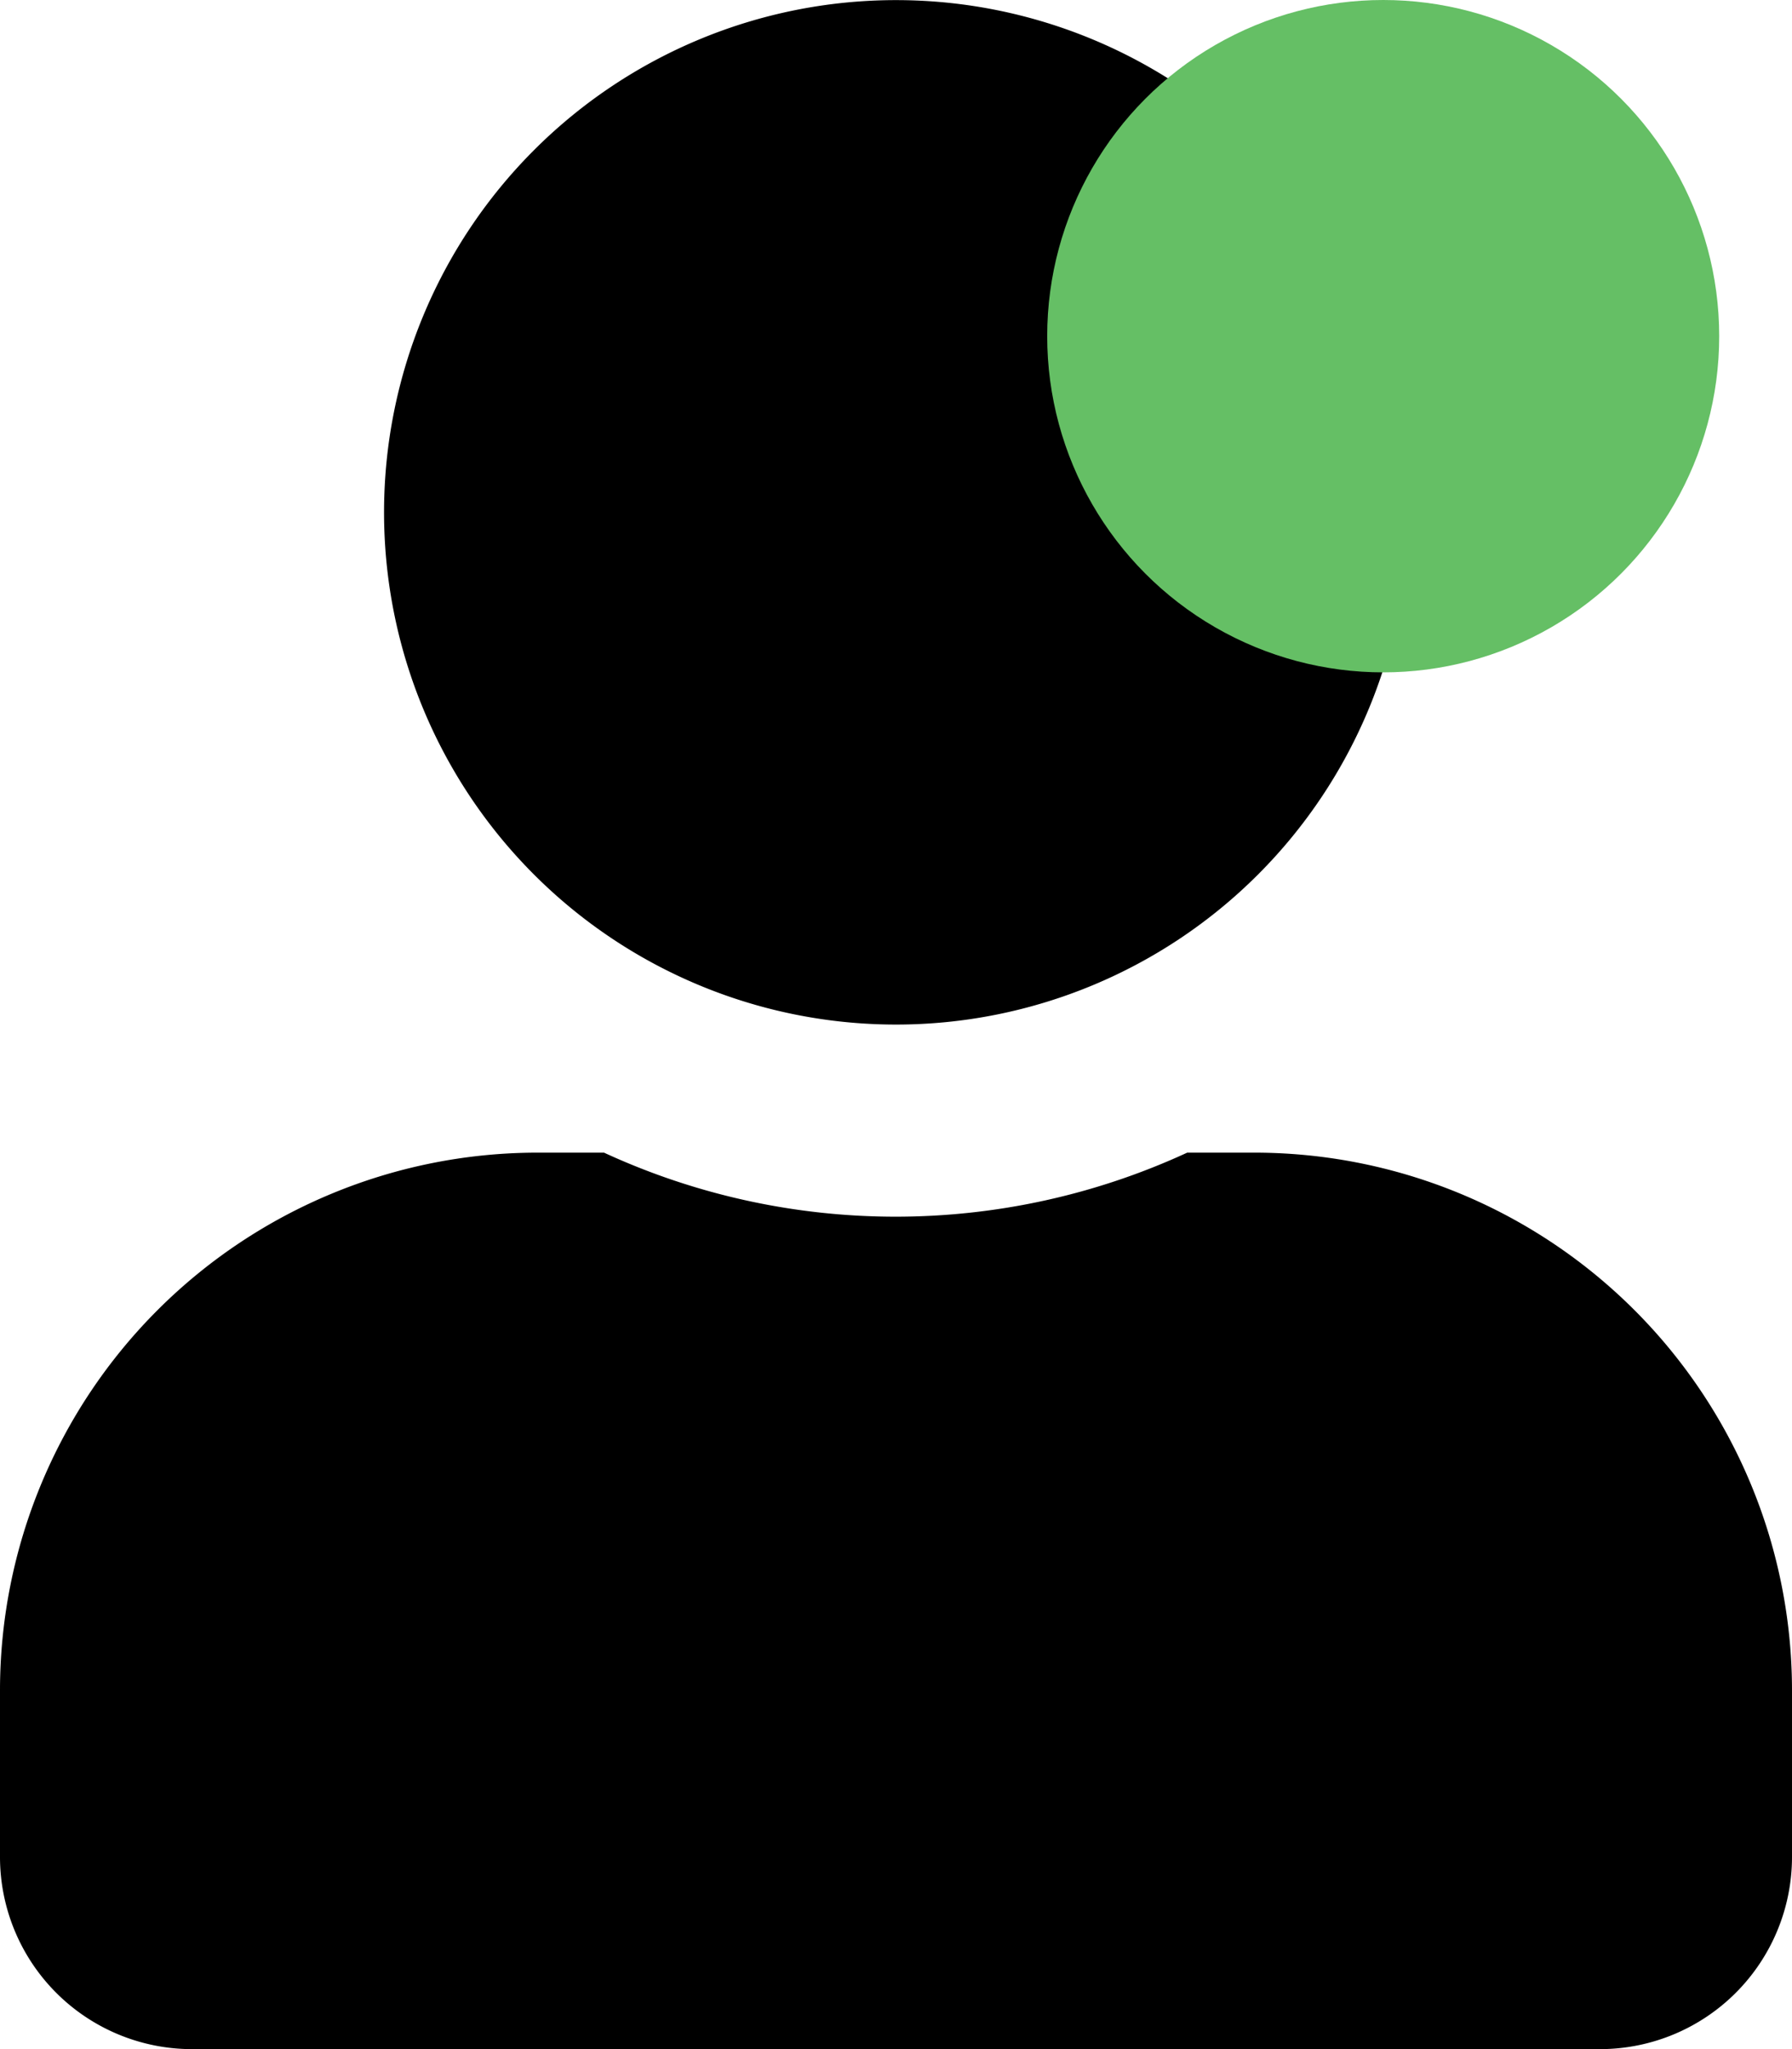 <svg xmlns="http://www.w3.org/2000/svg" width="16" height="18.286" viewBox="0 0 16 18.286">
  <g id="Grupo_1068" data-name="Grupo 1068" transform="translate(-296.65 -15)">
    <path id="Icon_awesome-user" data-name="Icon awesome-user" d="M8,9.143A4.571,4.571,0,1,0,3.429,4.571,4.571,4.571,0,0,0,8,9.143Zm3.2,1.143h-.6a6.217,6.217,0,0,1-5.207,0H4.8a4.8,4.8,0,0,0-4.8,4.8v1.486a1.715,1.715,0,0,0,1.714,1.714H14.286A1.715,1.715,0,0,0,16,16.571V15.086A4.8,4.8,0,0,0,11.2,10.286Z" transform="translate(296.65 15)"/>
    <circle id="Elipse_83" data-name="Elipse 83" cx="3" cy="3" r="3" transform="translate(306 15)" fill="#65bf65"/>
  </g>
</svg>
